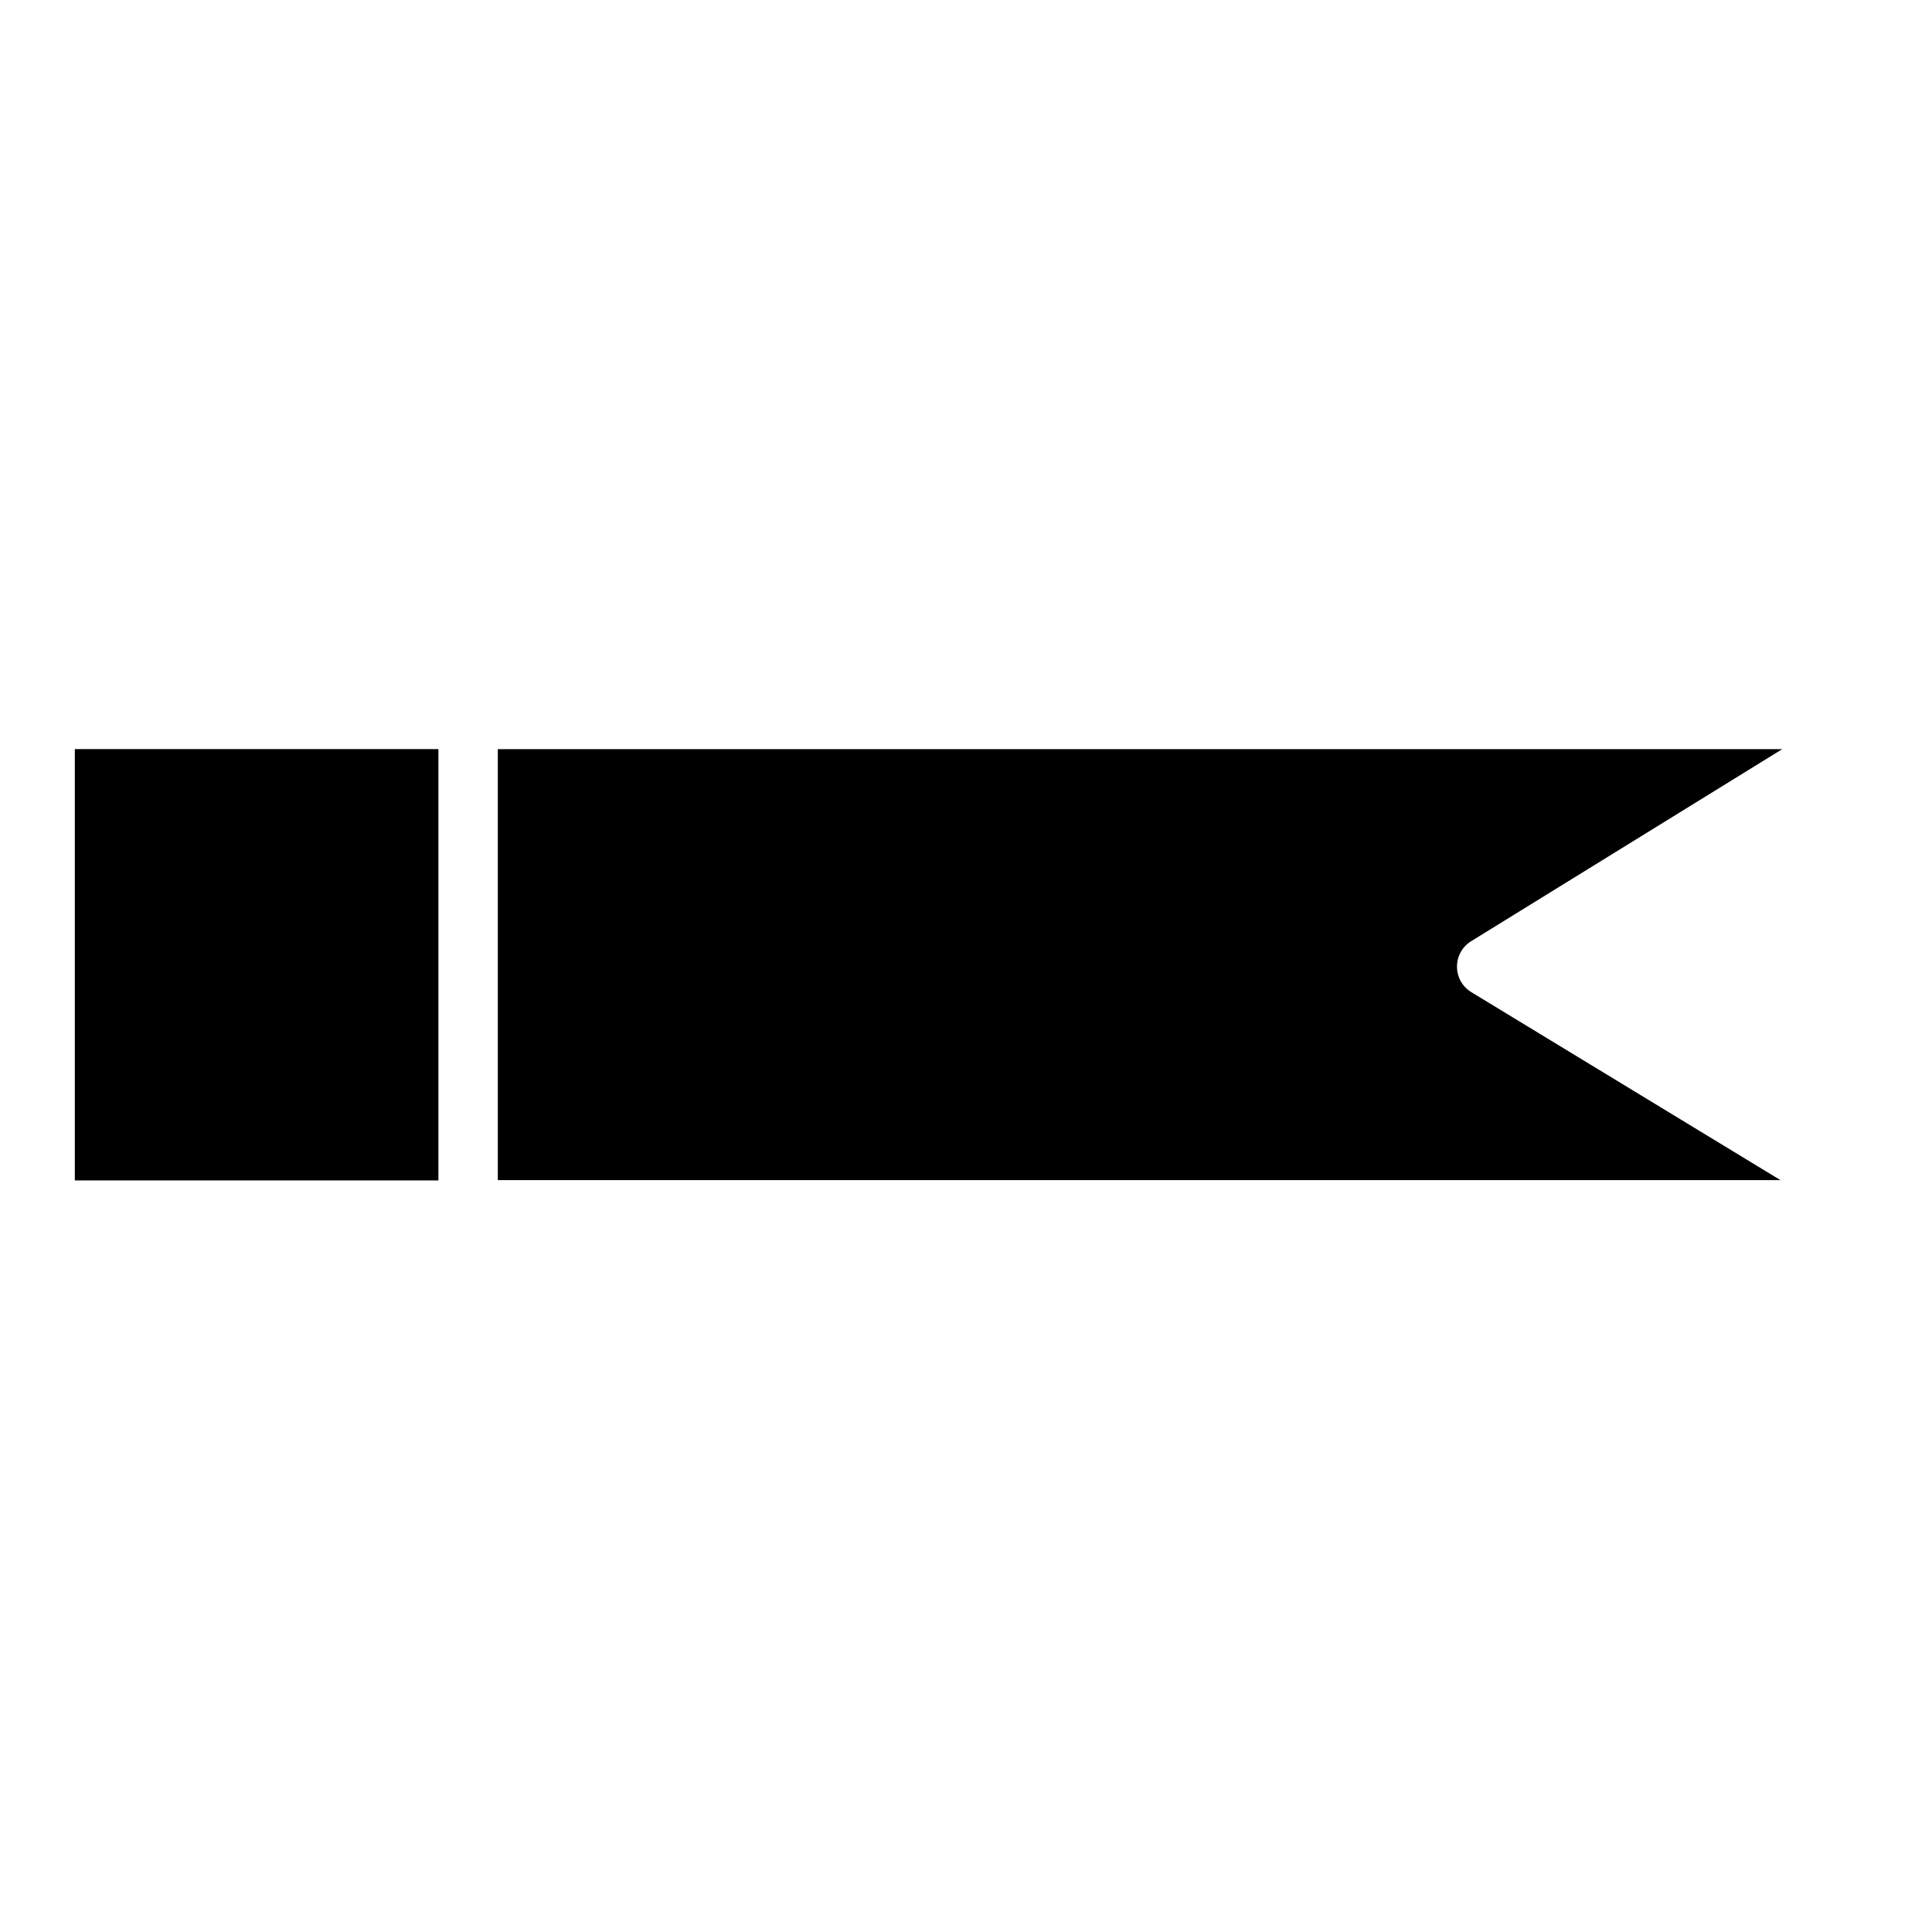 <?xml version="1.0" encoding="UTF-8"?>
<!-- Uploaded to: SVG Repo, www.svgrepo.com, Generator: SVG Repo Mixer Tools -->
<svg fill="#000000" width="800px" height="800px" version="1.1" viewBox="144 144 512 512" xmlns="http://www.w3.org/2000/svg">
 <path d="m533.82 393.46c-2.309 1.441-3.707 3.973-3.699 6.691-0.02 2.762 1.418 5.332 3.777 6.769l81.949 49.828h-339.92v-114.22h340.39zm-369.99-50.934h96.355v114.3h-96.355z"/>
</svg>